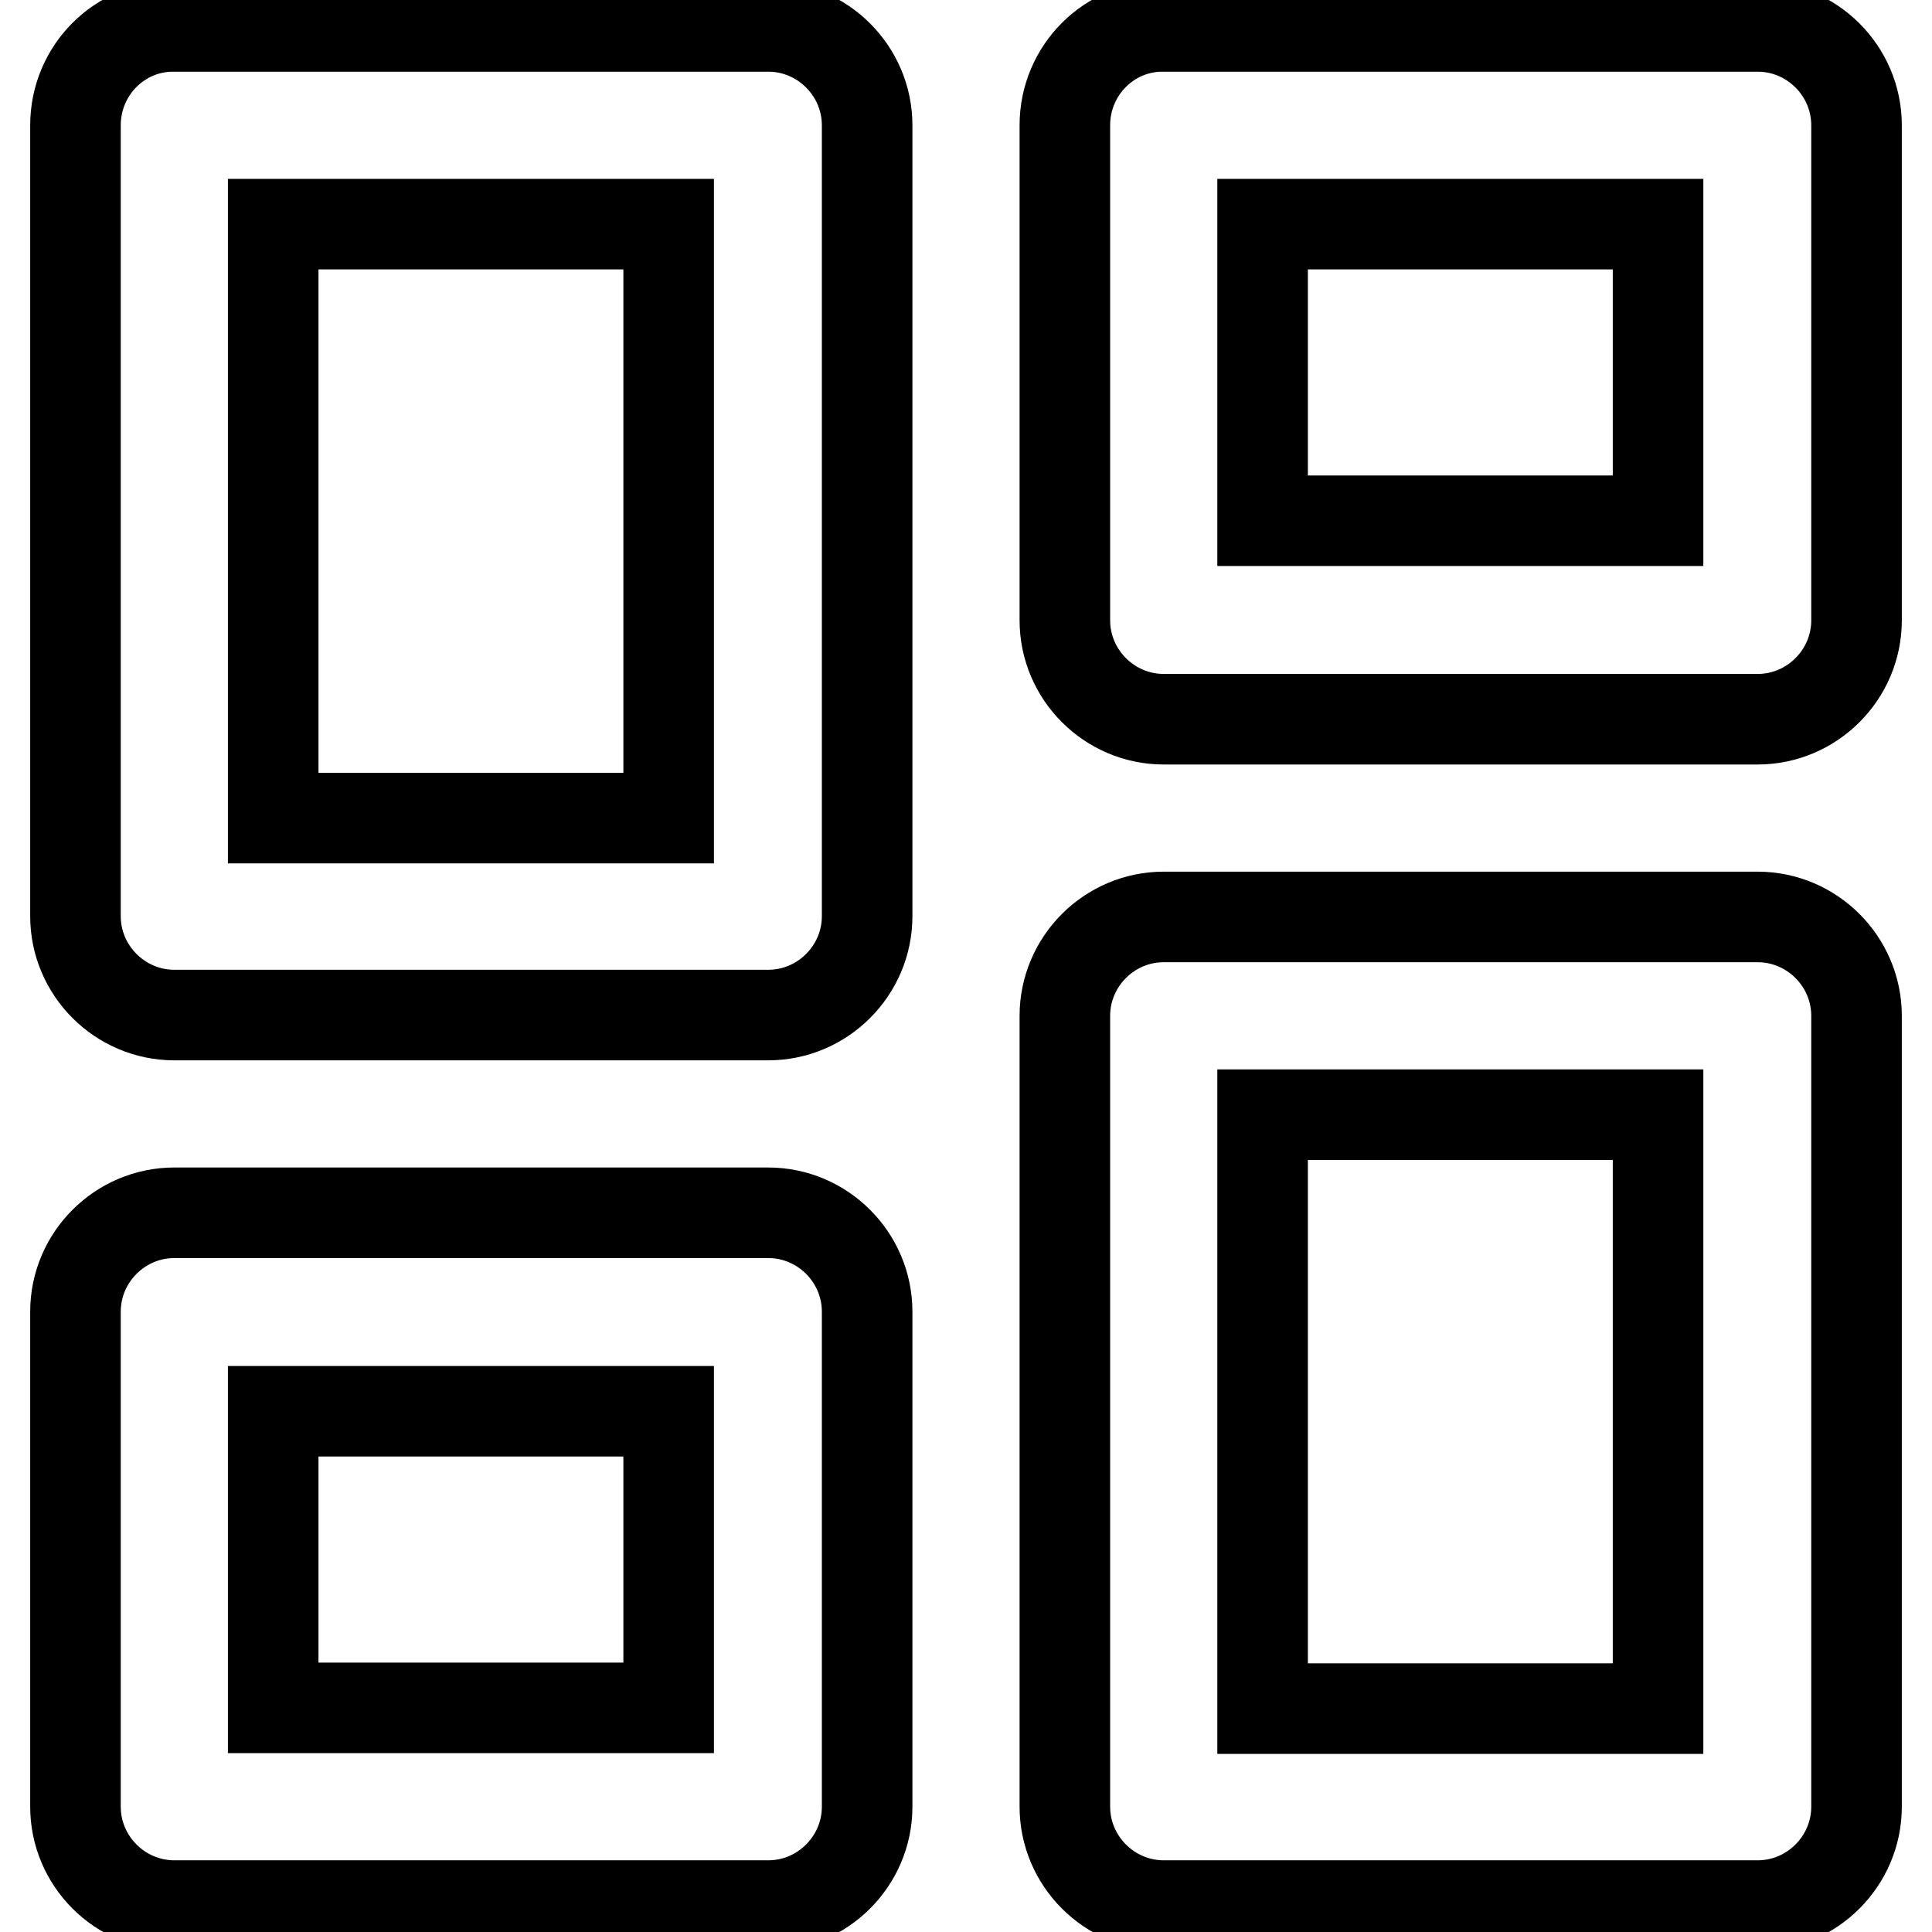 <?xml version="1.0" encoding="utf-8"?>
<!-- Svg Vector Icons : http://www.onlinewebfonts.com/icon -->
<!DOCTYPE svg PUBLIC "-//W3C//DTD SVG 1.1//EN" "http://www.w3.org/Graphics/SVG/1.1/DTD/svg11.dtd">
<svg version="1.1" xmlns="http://www.w3.org/2000/svg" xmlns:xlink="http://www.w3.org/1999/xlink" x="0px" y="0px" viewBox="0 0 256 256" enable-background="new 0 0 256 256" xml:space="preserve">
<g> <path stroke-width="12" fill-opacity="0" stroke="#000000"  d="M10,121.4c0,7.2,5.9,13.1,13.1,13.1l0,0h78.7c7.2,0,13.1-5.9,13.1-13.1l0,0V16.6c0-7.2-5.9-13.1-13.1-13.1 H23.1C15.9,3.4,10,9.3,10,16.6l0,0V121.4z M36.2,29.7h52.4v78.7H36.2V29.7z M10,239.4c0,7.2,5.9,13.1,13.1,13.1l0,0h78.7 c7.2,0,13.1-5.9,13.1-13.1l0,0v-65.6c0-7.2-5.9-13.1-13.1-13.1l0,0H23.1c-7.2,0-13.1,5.9-13.1,13.1l0,0V239.4z M36.2,187h52.4v39.3 H36.2V187z M141.1,239.4c0,7.2,5.9,13.1,13.1,13.1l0,0h78.7c7.2,0,13.1-5.9,13.1-13.1l0,0V134.6c0-7.2-5.9-13.1-13.1-13.1l0,0 h-78.7c-7.2,0-13.1,5.9-13.1,13.1l0,0V239.4z M167.3,147.7h52.4v78.7h-52.4V147.7z M141.1,16.6v65.6c0,7.2,5.9,13.1,13.1,13.1l0,0 h78.7c7.2,0,13.1-5.9,13.1-13.1l0,0V16.6c0-7.2-5.9-13.1-13.1-13.1l0,0h-78.7C147,3.4,141.1,9.3,141.1,16.6L141.1,16.6z  M167.3,29.7h52.4V69h-52.4V29.7z"/></g>
</svg>